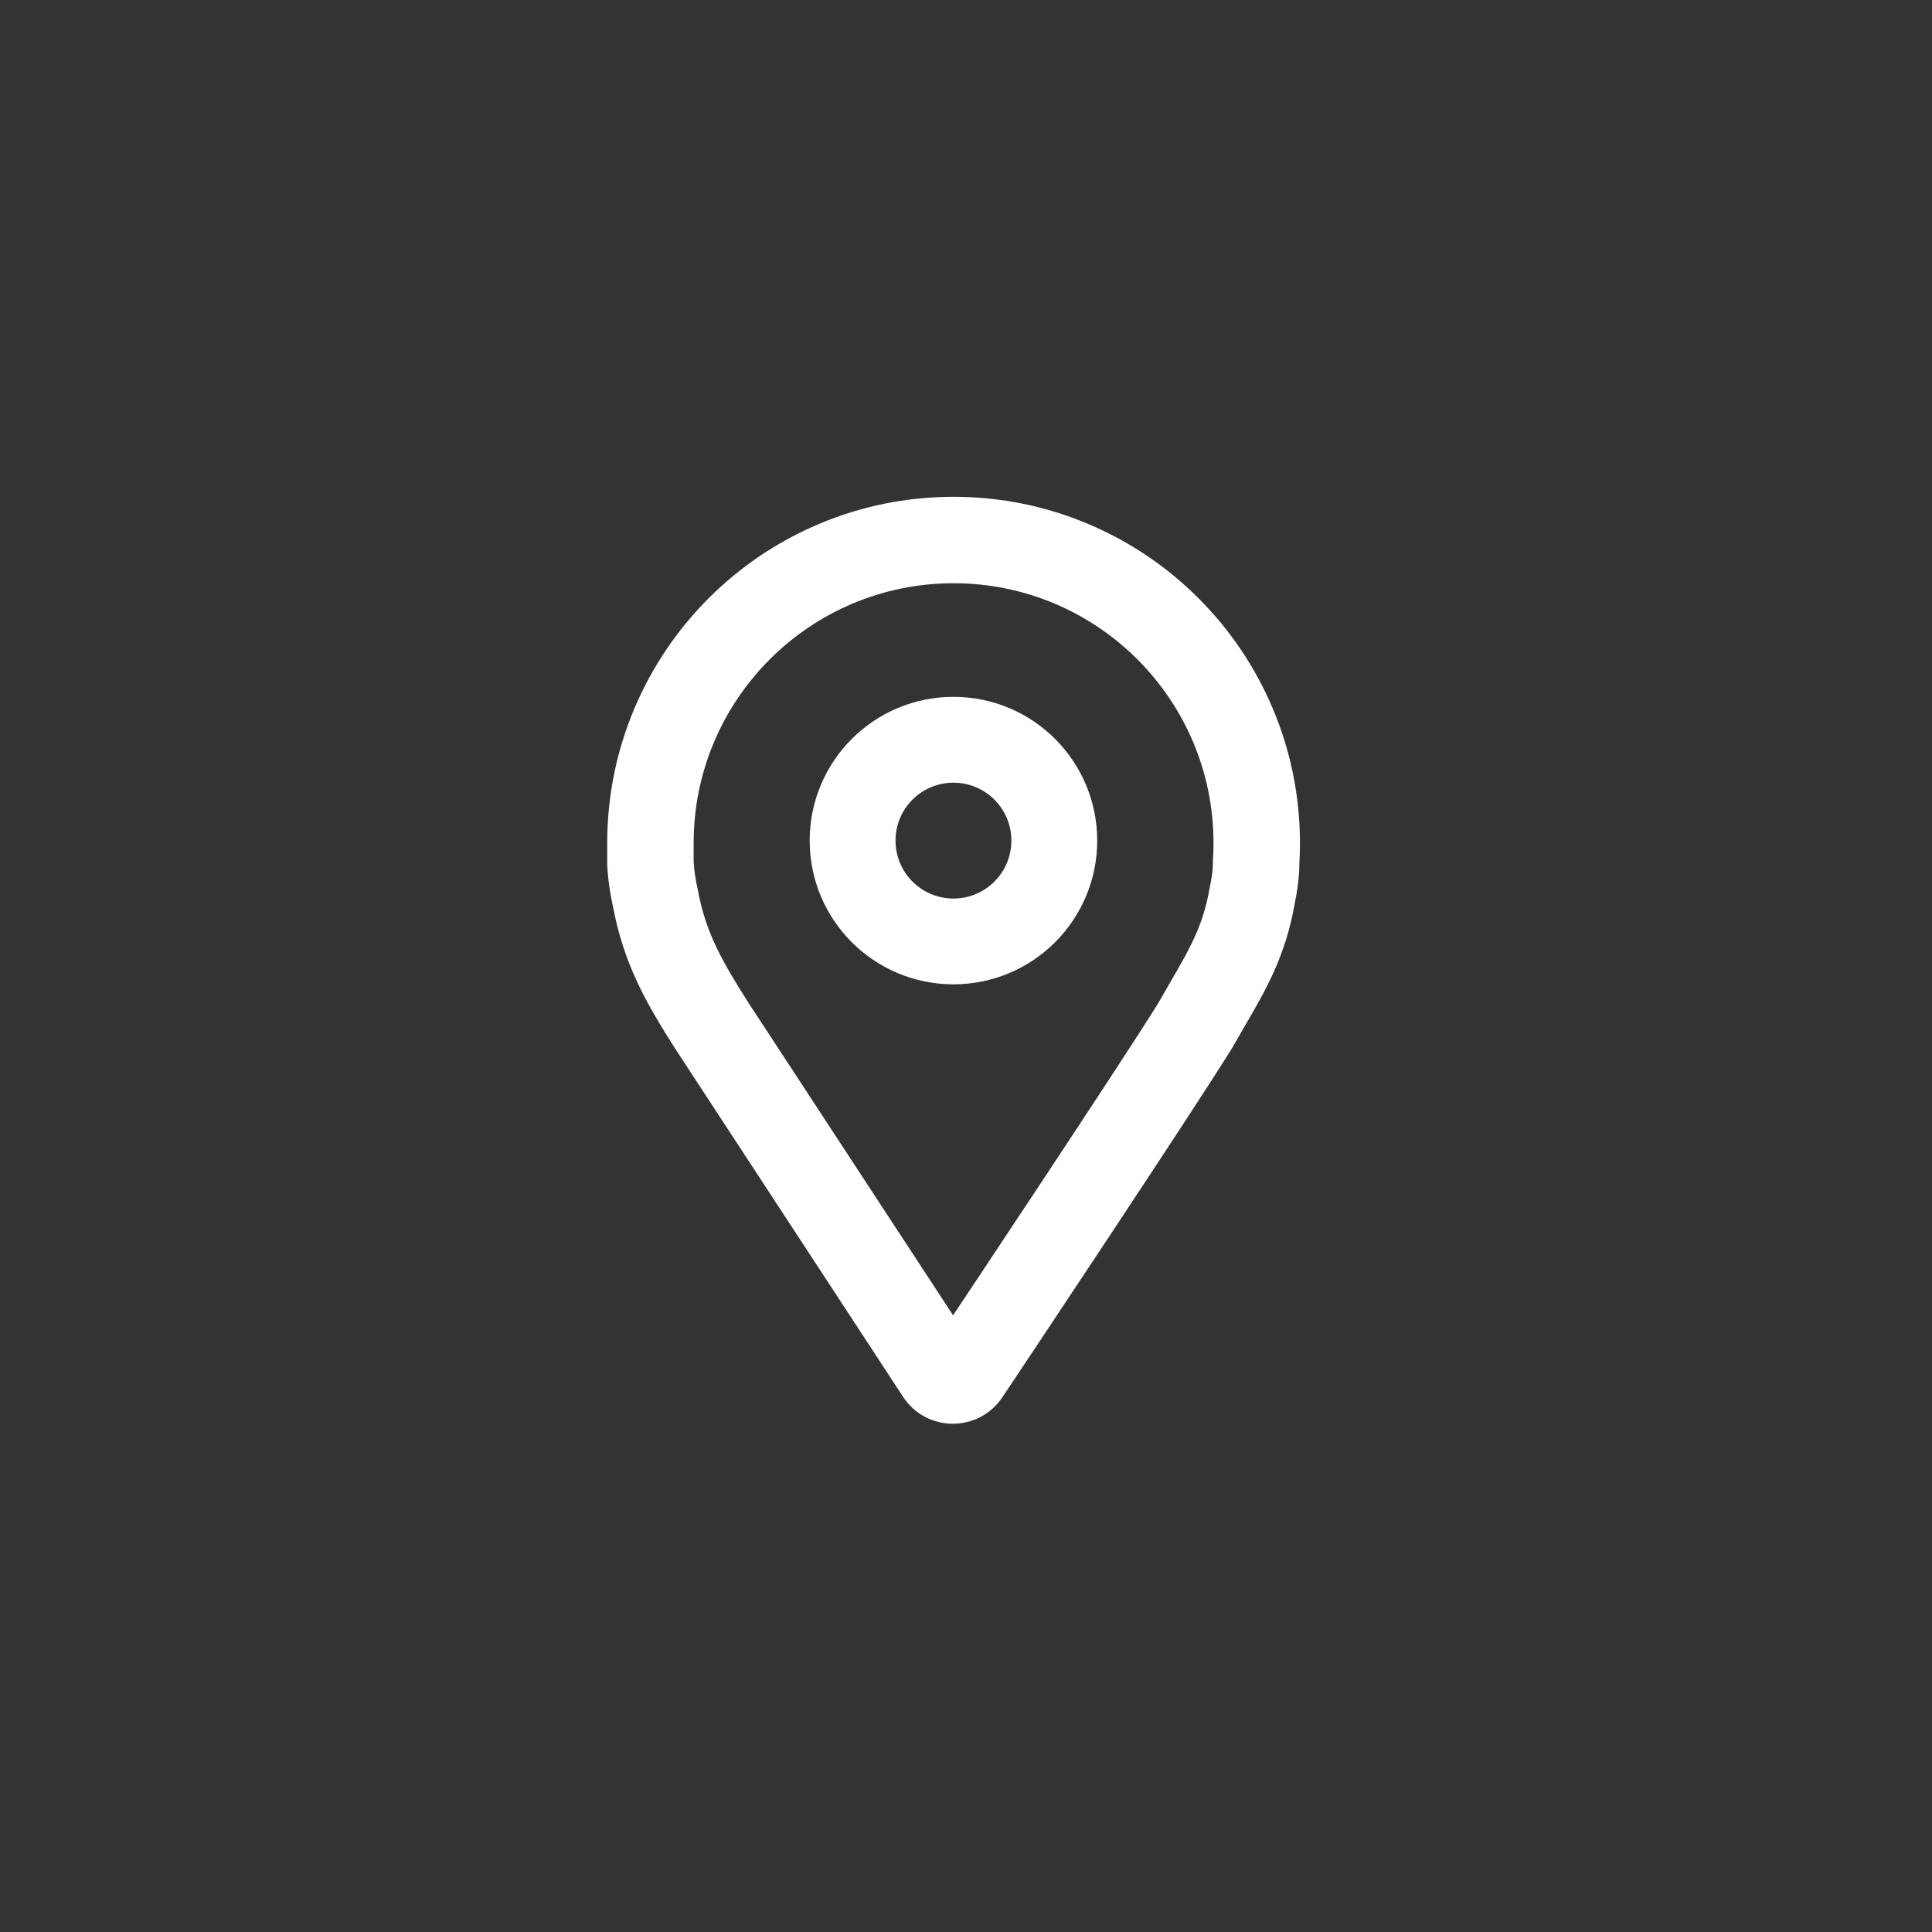 <svg xmlns="http://www.w3.org/2000/svg" width="35" height="35" viewBox="0 0 35 35" fill="none">
  <rect x="0" y="0" width="35" height="35" fill="#333333" stroke="none"/>
  <path fill-rule="evenodd" clip-rule="evenodd" d="M17.275 9C16.85 9 16.425 9.043 16.012 9.127C15.608 9.21 15.211 9.333 14.832 9.494C14.46 9.651 14.101 9.846 13.765 10.072C13.434 10.297 13.121 10.554 12.838 10.838C12.554 11.121 12.297 11.433 12.073 11.765C11.846 12.101 11.651 12.46 11.494 12.832C11.333 13.211 11.21 13.608 11.127 14.012C11.043 14.425 11 14.85 11 15.274V15.647L11.002 15.687C11.014 15.93 11.051 16.187 11.11 16.451C11.157 16.693 11.215 16.922 11.29 17.149C11.363 17.374 11.451 17.593 11.557 17.819C11.741 18.207 11.962 18.574 12.237 19.006C12.273 19.063 14.582 22.59 15.955 24.686L16.36 25.305C16.784 25.951 17.73 25.955 18.159 25.312L18.569 24.697C18.688 24.519 21.486 20.32 22.273 19.063C22.282 19.049 22.29 19.036 22.299 19.021L22.314 18.998L22.327 18.975C22.391 18.864 22.451 18.76 22.509 18.66C22.728 18.284 22.917 17.959 23.074 17.612C23.165 17.408 23.24 17.21 23.303 17.007C23.365 16.805 23.415 16.597 23.454 16.373C23.494 16.183 23.52 16.003 23.532 15.835C23.537 15.769 23.539 15.705 23.539 15.645C23.546 15.522 23.55 15.398 23.55 15.274C23.55 14.85 23.507 14.425 23.423 14.012C23.34 13.608 23.217 13.211 23.056 12.832C22.899 12.46 22.704 12.101 22.477 11.765C22.253 11.433 21.996 11.121 21.712 10.838C21.429 10.554 21.117 10.297 20.785 10.072C20.449 9.846 20.09 9.651 19.718 9.494C19.339 9.333 18.942 9.21 18.538 9.127C18.125 9.043 17.7 9 17.275 9ZM21.984 15.274C21.984 15.386 21.98 15.498 21.972 15.608C21.972 15.608 21.984 15.763 21.916 16.074C21.781 16.866 21.501 17.268 20.969 18.195C20.961 18.207 20.953 18.22 20.946 18.232C20.161 19.485 17.266 23.828 17.266 23.828C17.266 23.828 13.594 18.222 13.558 18.165C13.079 17.413 12.783 16.888 12.644 16.131C12.603 15.954 12.575 15.778 12.566 15.608V15.274C12.566 12.674 14.674 10.566 17.275 10.566C19.876 10.566 21.984 12.674 21.984 15.274Z" fill="white"/>
  <path fill-rule="evenodd" clip-rule="evenodd" d="M17.273 16.278C16.693 16.278 16.223 15.808 16.223 15.228C16.223 14.649 16.693 14.179 17.273 14.179C17.852 14.179 18.322 14.649 18.322 15.228C18.322 15.808 17.852 16.278 17.273 16.278ZM17.273 12.624C15.834 12.624 14.668 13.79 14.668 15.228C14.668 16.666 15.834 17.832 17.273 17.832C18.711 17.832 19.877 16.666 19.877 15.228C19.877 13.79 18.711 12.624 17.273 12.624Z" fill="white"/>
</svg>
